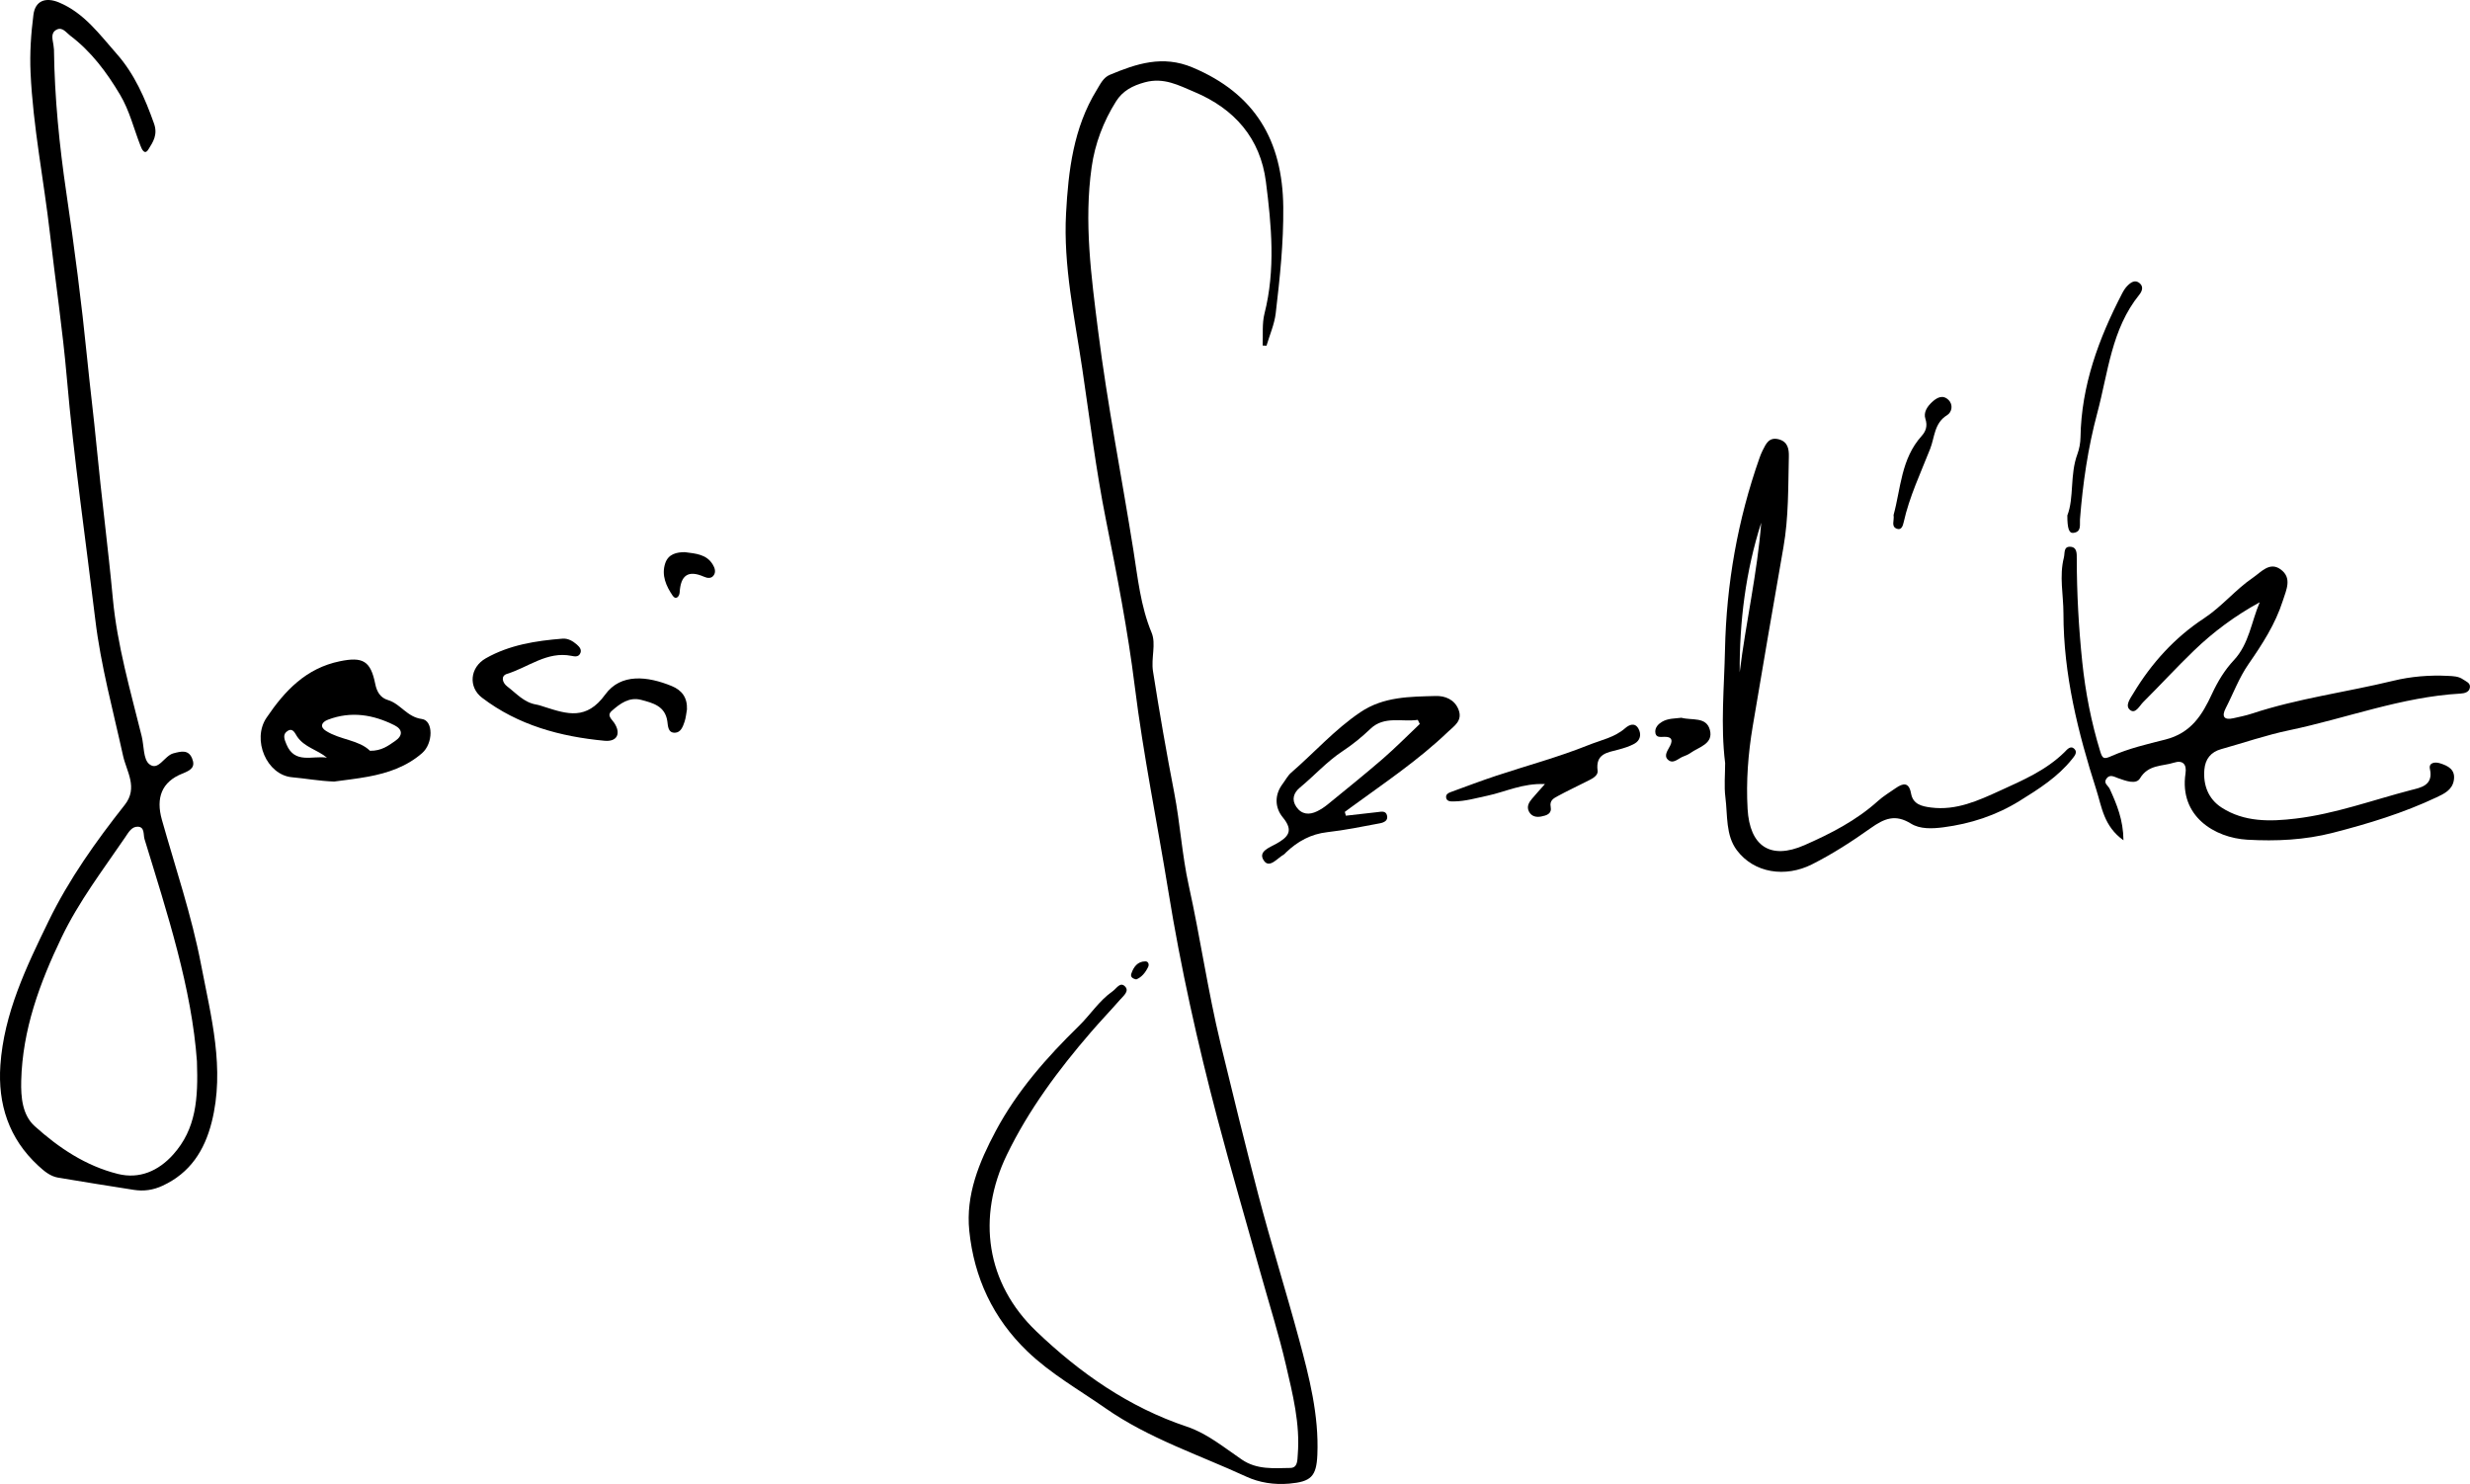 <?xml version="1.0" encoding="UTF-8"?><svg id="Ebene_2" xmlns="http://www.w3.org/2000/svg" viewBox="0 0 1127.25 677.25"><g id="Ebene_1-2"><path d="m576.24,157.67c.23-4.86-.33-9.92.84-14.55,5.09-20.06,3.2-40.22.65-60.2-2.53-19.77-14.29-33.26-32.65-40.97-7.18-3.02-13.9-6.72-22.52-4.41-5.76,1.55-10.24,3.96-13.24,8.75-5.77,9.18-9.6,19.28-11.12,29.97-3.55,25.05-.18,49.85,2.95,74.73,4.23,33.6,10.81,66.8,16.12,100.21,1.99,12.5,3.25,25.41,8.29,37.53,2.14,5.13-.3,11.59.64,17.61,2.91,18.55,6.12,37.02,9.69,55.46,2.7,13.95,3.55,28.41,6.63,42.31,5.29,23.92,8.72,48.17,14.49,72.02,5.58,23.05,11.23,46.09,17.22,69.04,5.77,22.11,12.65,43.94,18.61,66.01,4.66,17.25,9.13,34.61,8.37,52.76-.42,9.9-2.92,12.26-12.81,13.14-6.88.61-13.66-.45-19.61-3.19-21.62-9.96-44.49-17.42-64.23-31.19-12.09-8.44-25.02-15.72-35.76-26.05-15.63-15.05-24.25-33.62-26.44-54.89-1.69-16.45,4.47-31.37,12.07-45.61,9.74-18.26,23.26-33.58,37.96-47.95,5.25-5.14,9.22-11.51,15.37-15.81,1.85-1.29,3.49-4.55,5.74-2.14,1.98,2.12-.84,4.28-2.33,5.98-4.39,5.01-9.01,9.83-13.36,14.88-14.81,17.18-28.28,35.24-38.25,55.79-13.9,28.64-9.55,58.75,13.43,80.71,19.88,18.99,42.12,34.6,68.69,43.47,9.24,3.09,17.02,9.57,25.1,15.05,6.9,4.68,14.54,3.9,22.06,3.79,3.47-.05,3.22-3.55,3.43-6.14,1.12-14.04-2.31-27.54-5.43-40.96-3.23-13.89-7.55-27.53-11.4-41.28-6.66-23.8-13.62-47.51-19.92-71.4-8.98-34.08-16.66-68.52-22.29-103.26-5.07-31.24-11.44-62.25-15.36-93.72-3.17-25.43-8.1-50.69-13.14-75.89-4.56-22.8-7.39-45.96-10.81-68.98-3.5-23.54-8.69-47.03-7.4-70.92,1.05-19.45,3.36-39.01,14-56.31,1.64-2.67,2.97-5.66,5.96-6.91,12.19-5.11,24.17-9.09,37.75-3.37,28.52,11.99,41.11,33.29,41.42,63.75.16,16.31-1.55,32.33-3.44,48.4-.59,5.04-2.76,9.9-4.21,14.84-.58-.03-1.17-.06-1.75-.09Z"/><path d="m24.63,22.74c.28,21.9,2.46,43.64,5.65,65.28,3.68,24.98,6.94,50,9.45,75.13,1.34,13.48,3.05,26.98,4.34,40.44,2.23,23.19,5.26,46.3,7.42,69.51,1.98,21.29,8.01,42.06,13.17,62.86,1.09,4.38.68,10.52,3.46,12.77,4.16,3.36,6.85-3.83,11.01-4.93,3.48-.92,6.85-1.8,8.53,2.29,1.65,4-.53,5.41-4.42,6.95-9.49,3.77-12.17,11.11-9.36,21.08,6.2,21.98,13.61,43.75,17.88,66.1,4.51,23.61,11.05,47.49,4.83,71.98-3.26,12.85-9.81,23.09-22.35,28.91-4.34,2.02-8.62,2.62-13.2,1.9-11.51-1.81-23.02-3.63-34.5-5.57-3.67-.62-6.45-3.03-9.09-5.46-13.44-12.37-18.5-28.15-17.28-45.84,1.64-23.72,11.81-44.82,22-65.76,9.31-19.15,21.61-36.41,34.76-53.06,6.2-7.85.81-15.24-.77-22.42-4.54-20.64-10.14-41.05-12.67-62.1-4.43-36.83-9.81-73.58-13.01-110.52-1.91-21.98-5.17-43.71-7.67-65.57-2.81-24.57-7.75-48.89-8.87-73.67-.4-8.84.2-17.62,1.32-26.34C16.09.36,20.76-1.44,26.92,1.12c11.5,4.79,18.51,14.6,26.31,23.42,8.14,9.2,12.94,20.27,17.05,31.82,1.83,5.15-.47,8.48-2.56,11.83-1.81,2.89-3.08-.3-3.65-1.78-3.03-7.75-4.97-15.94-9.27-23.17-6.1-10.25-13.17-19.75-22.8-27.01-1.77-1.34-3.51-4.05-6.14-2.71-2.96,1.52-1.79,4.53-1.46,7.08.09.71.16,1.42.24,2.12Zm65.26,461.77c-2.39-33.57-13.5-67.51-23.94-101.59-.61-2,.19-5.57-3.1-5.64-2.8-.07-4.24,2.66-5.74,4.86-10.17,14.92-21.15,29.27-29.03,45.71-9.97,20.8-17.83,42.1-18.4,65.44-.18,7.45.5,15.57,6.19,20.68,10.96,9.86,23.18,18.09,37.9,21.77,9.84,2.46,18.52-1.34,25.21-8.78,10.58-11.76,11.48-25.57,10.9-42.44Z"/><path d="m969.12,383.49c-9.05-6.42-9.93-15.34-12.39-23.01-8.38-26.14-15.02-52.66-15.02-80.48,0-8.52-1.98-17.04.2-25.57.5-1.95-.22-4.99,2.81-4.91,3.3.09,3.06,3.23,3.07,5.51.01,15.73.87,31.41,2.5,47.04,1.45,13.87,4.11,27.54,8.22,40.92,1.04,3.41,1.75,3.54,5.2,2.02,7.79-3.44,16.3-5.44,24.46-7.49,11.94-3.01,16.93-11.39,21.31-20.82,2.66-5.72,5.79-10.9,10.04-15.45,6.93-7.42,7.92-17.42,11.77-26.39-11.17,6.09-21.15,13.49-30.12,22.15-7.88,7.6-15.29,15.69-23.06,23.41-1.69,1.68-3.52,5.58-6,3.59-2.46-1.97.12-5.28,1.54-7.65,8.22-13.69,18.92-25.45,32.1-34.1,8.33-5.47,14.4-13.14,22.43-18.61,3.74-2.55,7.62-7.43,12.63-3.81,5.37,3.88,2.62,9.3,1,14.36-3.38,10.6-9.38,19.85-15.59,28.8-4.44,6.4-7,13.51-10.48,20.25-1.94,3.76-.72,5.5,3.58,4.52,2.79-.64,5.62-1.18,8.33-2.08,21.08-6.97,43.14-9.8,64.64-15.02,7.98-1.94,16.47-2.65,24.87-2.22,2.39.12,4.8.15,6.87,1.58,1.34.93,3.35,1.59,3.2,3.5-.18,2.39-2.51,2.89-4.31,3-26.95,1.52-52.13,11.29-78.23,16.75-10.48,2.19-20.68,5.73-31.02,8.61-4.74,1.32-7.23,4.57-7.64,9.27-.63,7.17,1.83,13.48,7.81,17.36,10.39,6.73,22.22,6.46,33.93,5.05,18.01-2.16,35.07-8.45,52.52-12.99,4.24-1.1,10.36-1.98,8.67-9.64-.63-2.86,2.2-3.33,4.5-2.63,3.85,1.18,7.3,2.94,6.39,7.93-.79,4.35-4.48,6.04-7.89,7.65-15.16,7.16-31.13,12.03-47.32,16.18-12.81,3.29-25.82,3.9-39.03,3.15-14.88-.85-31.14-10.7-28.19-30.26.63-4.16-1.25-6.19-5.28-4.9-5.38,1.72-11.68.79-15.51,7.17-1.79,2.98-6.61,1.09-10.04-.12-1.73-.61-3.67-1.89-5.21.18-1.61,2.16.73,3.16,1.46,4.76,3.2,6.99,6.18,14.12,6.26,23.44Z"/><path d="m787.31,348.21c-2.13-17.24-.42-34.49-.06-51.74.63-30.01,5.78-59.23,15.78-87.57.4-1.12.84-2.24,1.38-3.3,1.52-3.02,2.89-6.27,7.35-5.12,4.18,1.09,4.71,4.46,4.63,7.88-.33,13.81-.06,27.65-2.47,41.37-4.78,27.23-9.42,54.48-14.02,81.74-2.1,12.47-3.06,25.02-2.34,37.7.96,16.96,10.35,23.38,25.92,16.55,11.96-5.25,23.67-11.24,33.55-20.15,2.46-2.22,5.36-3.97,8.1-5.87,3.4-2.36,6.07-2.87,7.03,2.42.9,4.95,4.83,5.86,9.11,6.41,11.54,1.49,21.62-3.19,31.56-7.72,10.37-4.73,20.98-9.29,29.34-17.52,1.18-1.16,2.84-3.46,4.73-1.28,1.26,1.46-.22,3.13-1.26,4.43-6.52,8.17-15.19,13.64-23.91,19.05-10.72,6.65-22.42,10.47-34.89,12.08-5.08.65-10.59.87-14.71-1.69-7.22-4.48-12.19-2.34-18.45,2.1-8.52,6.05-17.36,11.77-26.78,16.51-12.04,6.06-26.33,4.06-34.25-6.48-5.15-6.86-4.17-15.91-5.21-24.08-.65-5.17-.12-10.48-.12-15.73Zm6.64-41.39c2.81-22.83,8.06-45.31,9.83-68.29-7.1,22.22-9.94,45.05-9.83,68.29Z"/><path d="m152.46,356.68c-6.93-.26-13.02-1.42-19.15-1.96-11.65-1.03-18.42-17.18-11.7-27.13,8.41-12.45,18.1-22.66,33.52-25.82,10.48-2.15,14.01-.14,16.11,10.31.74,3.71,2.39,6.38,5.81,7.4,5.77,1.73,8.67,7.75,15.48,8.65,5.3.69,5.21,11.12.11,15.57-7.04,6.16-15.6,9.07-24.61,10.74-5.38,1-10.83,1.58-15.57,2.24Zm16.38-14.04c5.33.07,8.38-2.34,11.51-4.49,3.58-2.46,3.41-5.28-.28-7.14-9.71-4.89-19.82-6.57-30.35-2.58-3.18,1.2-3.75,3.38-.95,5.14,6.57,4.15,15.02,4.08,20.08,9.07Zm-19.63,3.14c-4.39-3.66-10.27-4.7-13.62-9.66-.95-1.41-1.85-4-4.2-2.63-2.62,1.54-1.61,3.93-.64,6.26,3.81,9.09,11.94,4.96,18.46,6.03Z"/><path d="m614.21,372.26c4.83-.54,9.65-1.08,14.48-1.64,1.66-.19,3.65-.72,4.27,1.37.75,2.54-1.43,3.41-3.26,3.75-7.95,1.49-15.9,3.13-23.92,4.03-7.52.85-13.53,4.17-18.84,9.22-.35.33-.63.76-1.03.99-2.93,1.61-6.47,6.42-9.01,2.91-3.1-4.28,2.52-6.1,5.59-7.84,5.41-3.05,8.04-5.87,2.94-12.04-3.59-4.35-3.92-10.17-.05-15.29,1.29-1.71,2.3-3.73,3.88-5.1,10.59-9.16,19.9-19.73,31.64-27.63,10.58-7.12,22.53-7.03,34.35-7.36,4.08-.11,8.57,1.47,10.41,6.27,1.95,5.08-2.08,7.43-4.87,10.11-13.58,13.01-29.19,23.44-44.31,34.49-.92.67-1.83,1.35-2.74,2.02.16.58.32,1.16.48,1.73Zm33.74-41.88c-.3-.62-.61-1.23-.91-1.85-7.26,1.04-15.32-1.92-21.57,4.05-3.99,3.81-8.18,7.22-12.74,10.23-7.18,4.73-12.88,11.18-19.47,16.61-2.87,2.36-3.94,5.51-1.63,8.84,2.43,3.5,5.87,3.74,9.47,1.98,1.69-.83,3.32-1.9,4.78-3.09,8.43-6.89,16.93-13.7,25.16-20.83,5.85-5.07,11.3-10.6,16.92-15.93Z"/><path d="m313.52,323.71c-.34,1.86-.49,3.8-1.08,5.58-.75,2.25-1.71,5.02-4.4,5.1-3.25.1-3.17-3.08-3.5-5.31-1.03-6.89-6.6-8.26-11.88-9.67-5.48-1.46-9.68,1.68-13.48,5.03-2.36,2.09-.07,3.66,1.11,5.42,3.24,4.84,1.42,8.75-4.4,8.2-20.21-1.9-39.46-7.1-55.91-19.65-6.31-4.81-5.6-13.81,1.73-17.98,10.74-6.11,22.85-8.01,35.04-8.97,2.42-.19,4.64,1.06,6.48,2.67,1.3,1.13,2.49,2.54,1.43,4.32-.85,1.43-2.39,1.16-3.87.86-11.14-2.21-19.66,5.22-29.37,8.21-3.05.94-2.14,4.07.04,5.73,4.12,3.13,7.62,7.31,13.15,8.26,1.4.24,2.76.74,4.12,1.17,10.17,3.25,18.95,6.07,27.45-5.68,7.15-9.88,19.41-8.4,30.34-3.93,4.73,1.93,7.2,5.35,6.99,10.64Z"/><path d="m705.06,357.82c-10.19-.44-17.96,3.55-26.14,5.29-5.13,1.09-10.17,2.58-15.46,2.64-1.38.02-3.2.06-3.48-1.73-.28-1.74,1.4-2.29,2.72-2.77,6.71-2.45,13.39-4.98,20.17-7.23,14.02-4.65,28.32-8.47,42.07-13.99,5.72-2.3,11.9-3.45,16.77-7.72,1.81-1.58,4.43-2.73,6.06.27,1.41,2.59.83,5.33-1.85,6.82-2.26,1.25-4.84,2.04-7.36,2.71-5.07,1.34-10.44,1.84-9.46,9.58.33,2.61-3.07,3.96-5.42,5.16-4.24,2.16-8.56,4.17-12.74,6.45-1.79.98-3.82,1.97-3.25,4.87.64,3.27-1.92,3.99-4.33,4.46-2.25.43-4.39-.02-5.56-2.22-1.18-2.23-.1-4.16,1.35-5.87,1.63-1.93,3.34-3.8,5.92-6.71Z"/><path d="m943.48,235.23c3.17-8.13,1.08-18.49,4.6-28.01.89-2.41,1.37-5.11,1.41-7.68.4-23.64,8.33-45.07,19.04-65.7.65-1.25,1.44-2.51,2.44-3.49,1.57-1.55,3.52-2.92,5.62-1.02,1.79,1.62.93,3.69-.27,5.17-12.73,15.75-14.21,35.48-19.17,53.97-4.26,15.91-6.63,32.16-7.9,48.58-.18,2.39.83,5.72-3.08,6.14-1.9.21-2.7-2-2.69-7.95Z"/><path d="m864.18,235.03c3.3-12.01,3.39-25.59,12.77-36.02,1.98-2.2,2.82-4.62,1.76-7.85-.95-2.91.78-5.56,2.96-7.6,2.23-2.09,4.91-3.61,7.55-1.07,2.32,2.23,1.55,5.65-.59,6.96-5.94,3.64-5.66,10.08-7.74,15.36-4.35,11.06-9.5,21.86-12.11,33.56-.37,1.64-1.05,3.74-3.16,2.91-2.71-1.07-1.03-3.71-1.44-6.24Z"/><path d="m767.39,327.57c4.75,1.3,11.33-.62,12.96,5.54,1.68,6.37-4.91,7.74-8.8,10.48-.96.68-2.07,1.21-3.19,1.59-2.34.8-4.68,3.73-7.1,1.57-2.17-1.93-.02-4.41.97-6.47,1.35-2.81.46-4.04-2.54-4.02-1.86.01-4.18.57-4.26-2.32-.05-2.05,1.42-3.54,3.08-4.53,2.76-1.64,5.94-1.47,8.88-1.85Z"/><path d="m312.56,251.99c5.04.66,9.95.96,12.76,5.71.86,1.44,1.47,3.17.48,4.74-1.11,1.75-2.98,1.44-4.5.77-7.38-3.25-10.68-.5-11.12,7.13-.11,1.88-1.72,3.67-3.19,1.51-2.97-4.35-5.21-9.31-3.41-14.76,1.42-4.29,5.24-5.1,8.98-5.1Z"/><path d="m518.57,446.97c-1.93-.38-2.7-1.29-2.27-2.59,1.02-3.05,2.79-5.58,6.36-5.65,1.49-.03,1.87,1.48,1.3,2.63-1.25,2.55-3.01,4.69-5.4,5.61Z"/></g></svg>